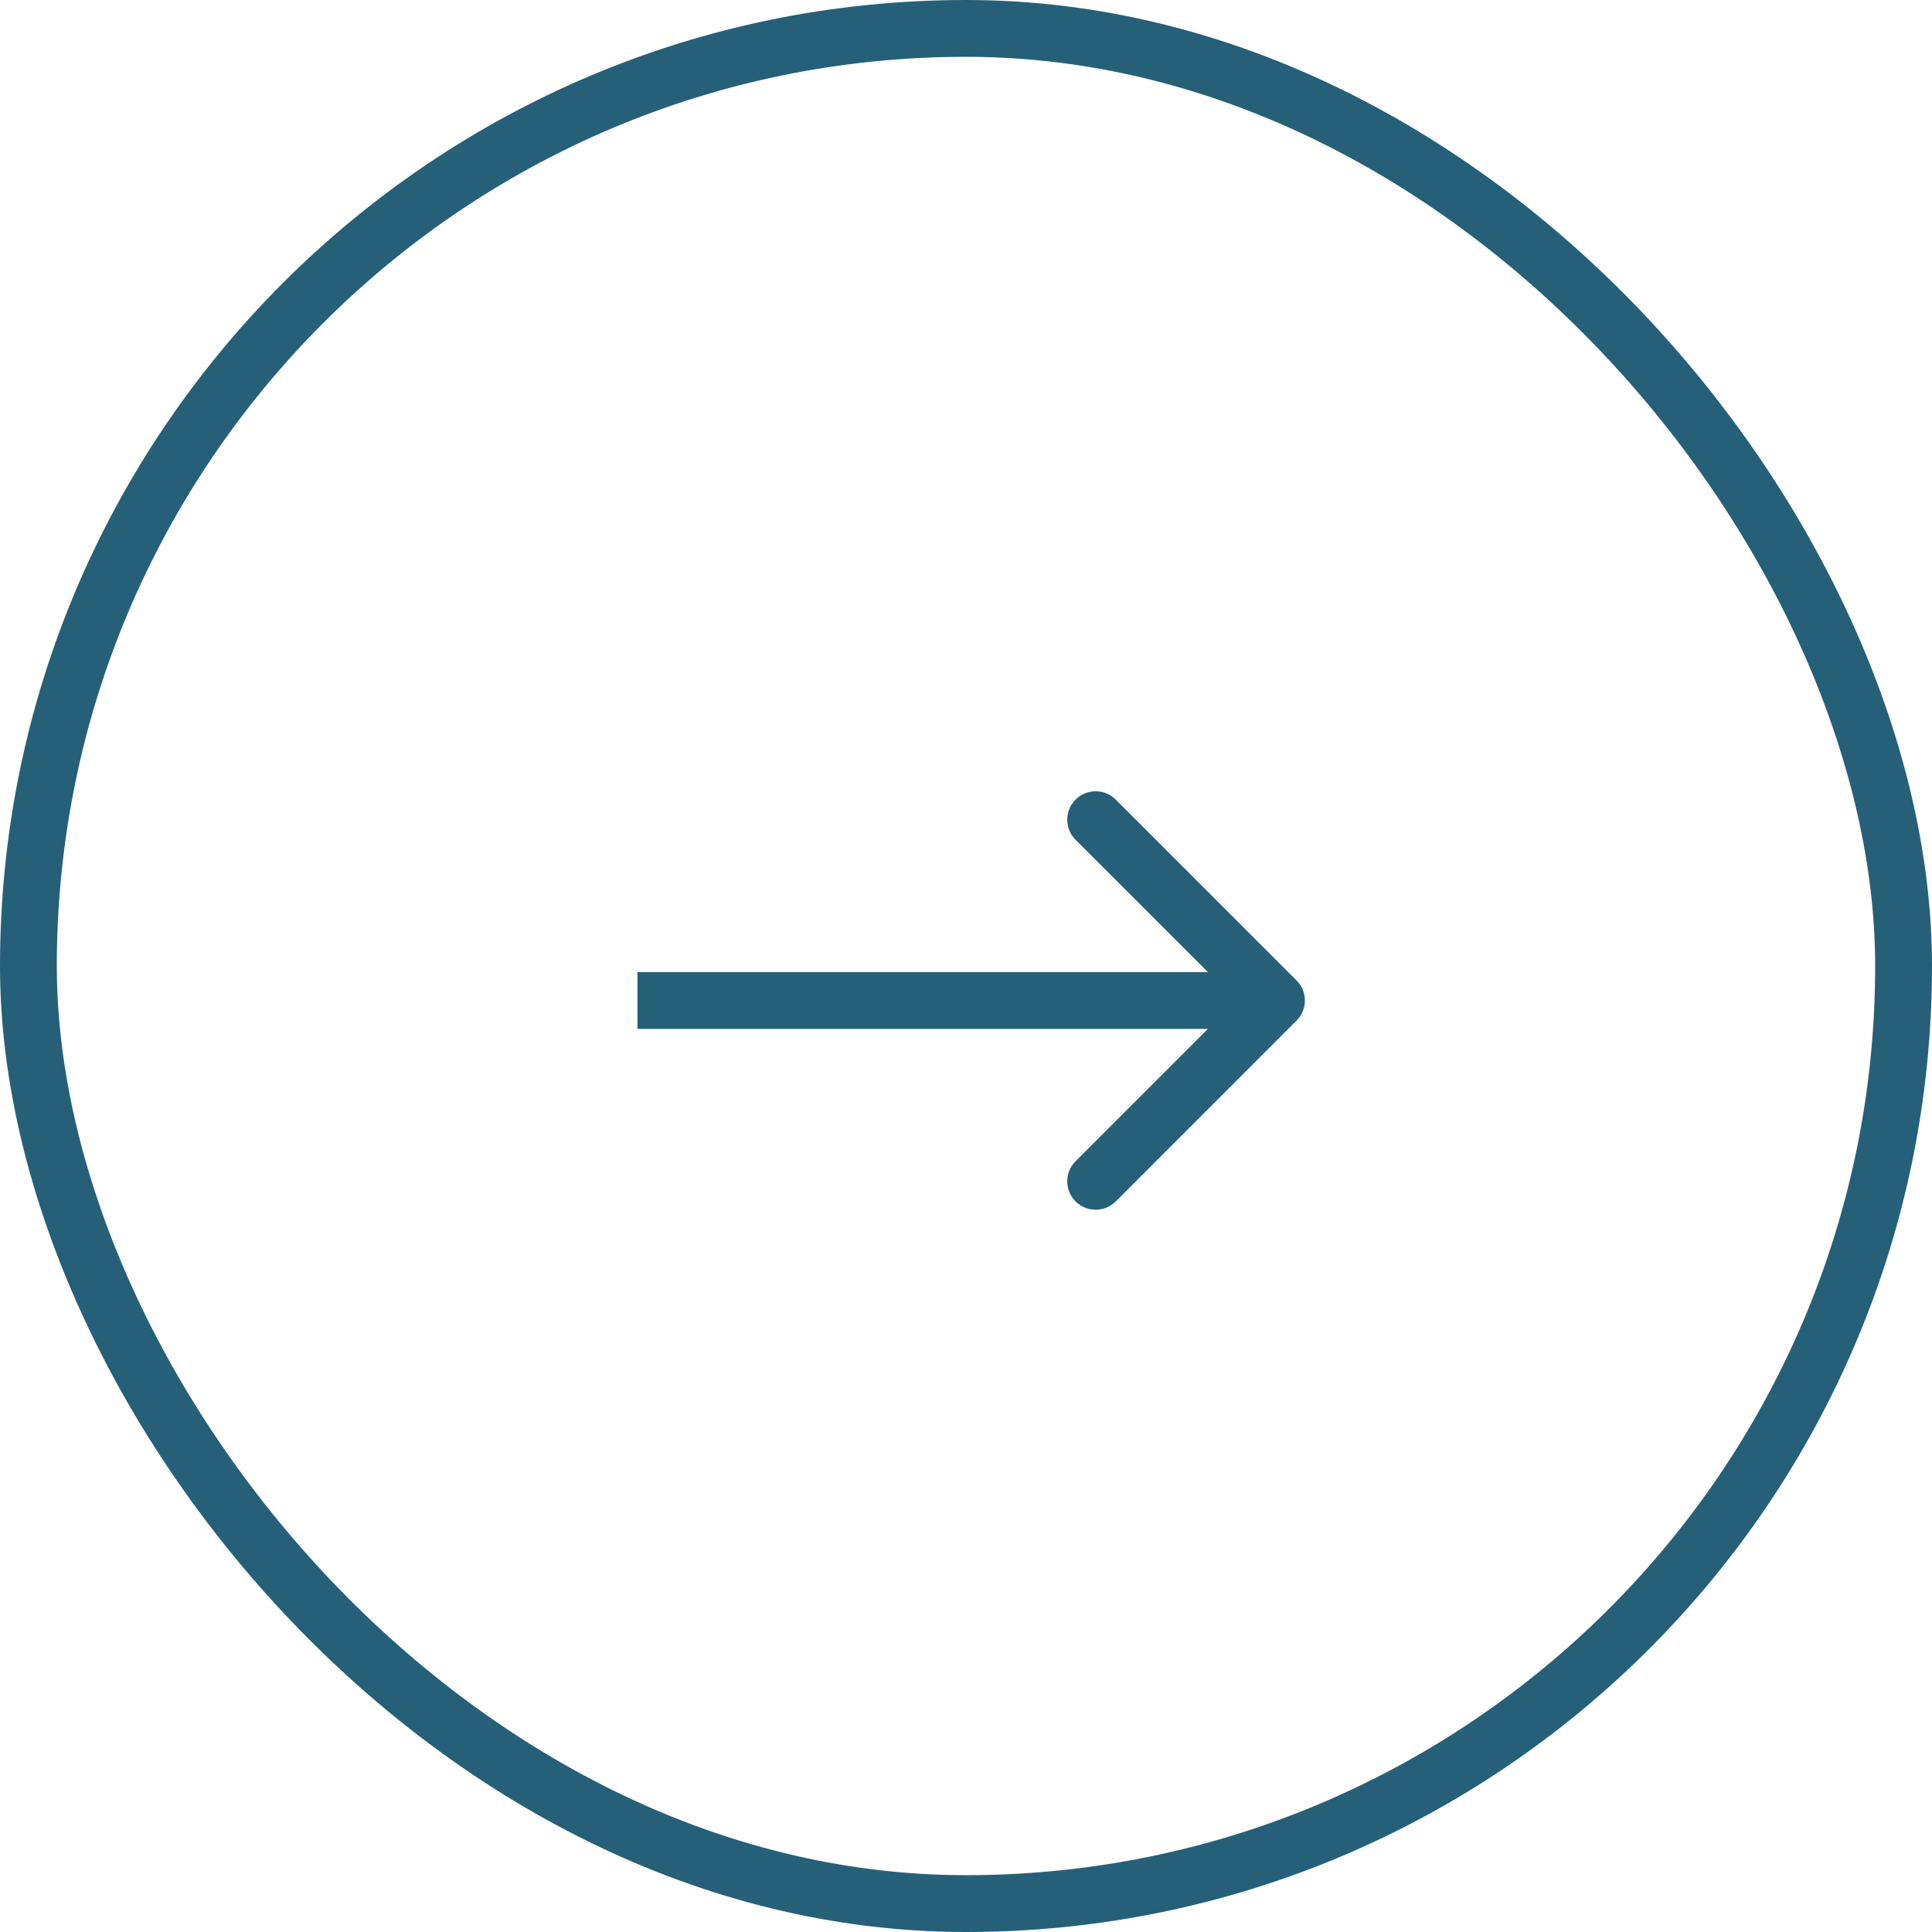 <svg xmlns="http://www.w3.org/2000/svg" width="34" height="34" viewBox="0 0 34 34" fill="none"><rect x="33.5" y="33.5" width="33" height="33" rx="16.5" transform="rotate(180 33.5 33.5)" stroke="#256078"></rect><path d="M22.817 17.961C23.013 17.765 23.013 17.449 22.817 17.254L19.636 14.072C19.44 13.876 19.124 13.876 18.928 14.072C18.733 14.267 18.733 14.584 18.928 14.779L21.757 17.607L18.928 20.436C18.733 20.631 18.733 20.947 18.928 21.143C19.124 21.338 19.44 21.338 19.636 21.143L22.817 17.961ZM11.218 18.107L22.464 18.107L22.464 17.107L11.218 17.107L11.218 18.107Z" fill="#256078"></path></svg>